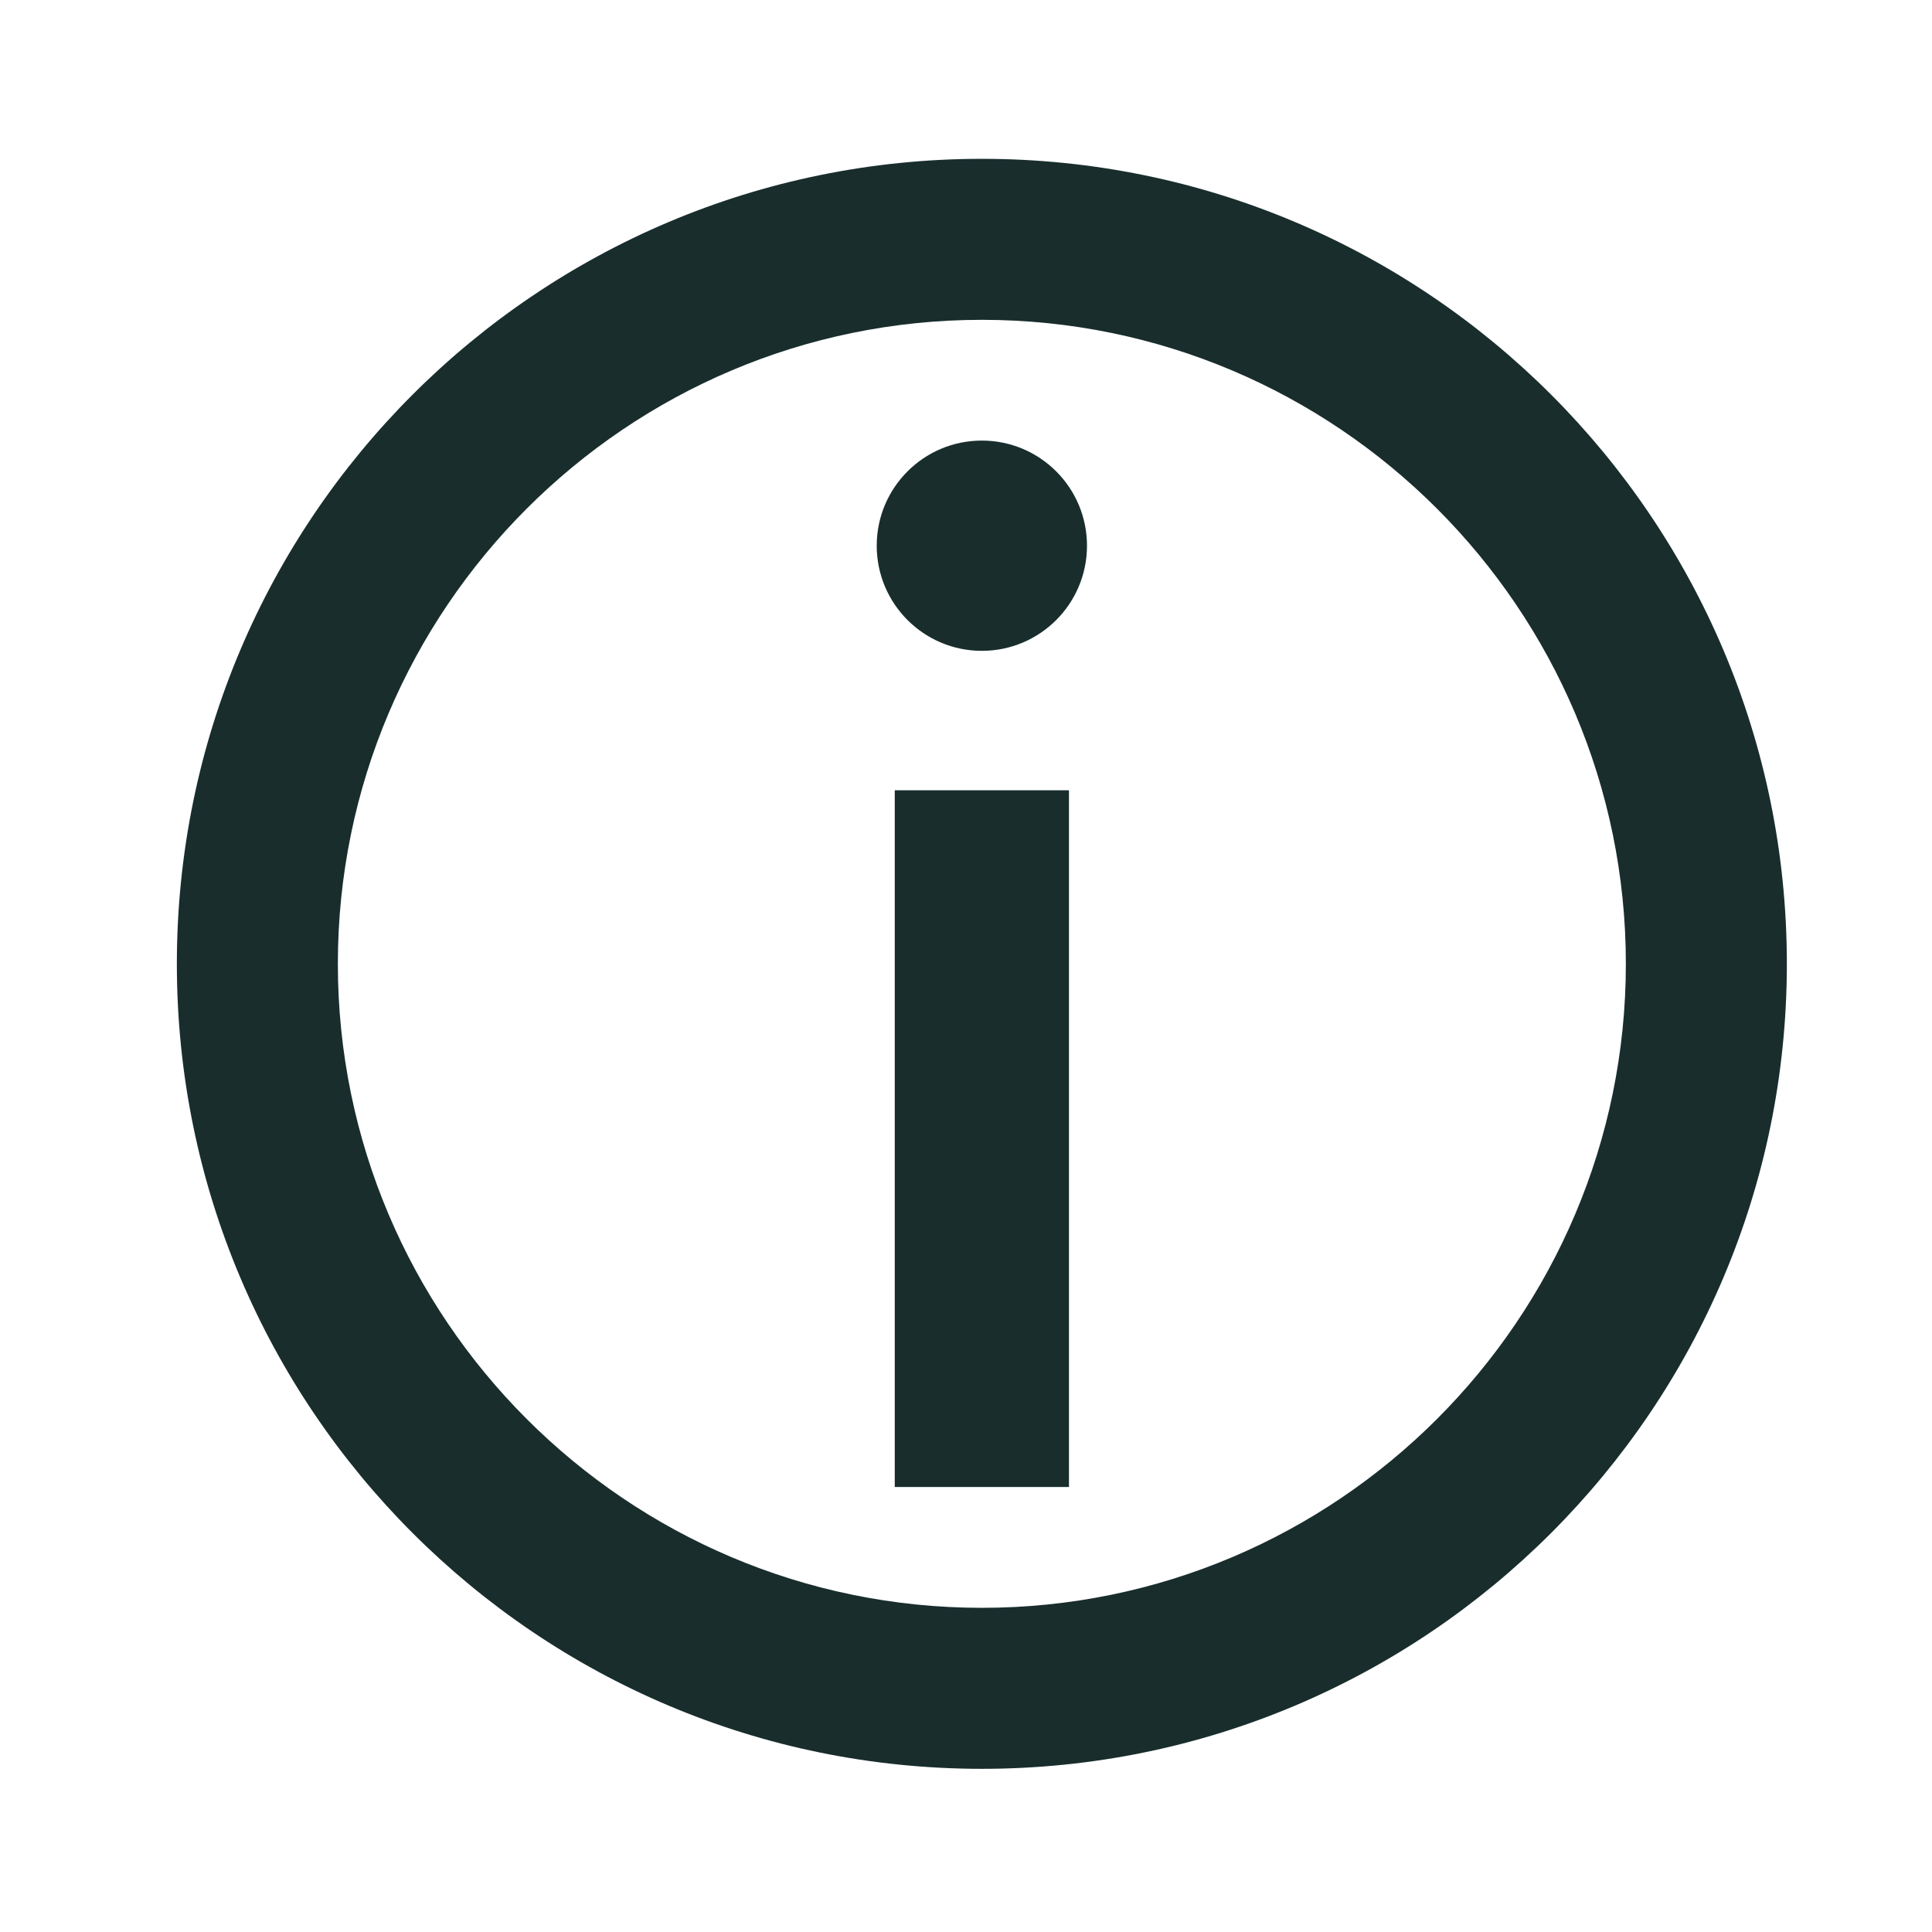 <?xml version="1.0" encoding="utf-8"?>
<!-- Generator: Adobe Illustrator 27.5.0, SVG Export Plug-In . SVG Version: 6.00 Build 0)  -->
<svg version="1.1" id="Ebene_1" xmlns="http://www.w3.org/2000/svg" xmlns:xlink="http://www.w3.org/1999/xlink" x="0px" y="0px"
	 viewBox="0 0 24 24" enable-background="new 0 0 24 24" xml:space="preserve">
<g>
	<g>
		<g>
			<path id="i_00000151517974492422014730000004202070256080393620_" fill-rule="evenodd" clip-rule="evenodd" fill="#192D2D" d="
				M13.279,9.817v8.655H11.115V9.817H13.279z"/>
			<circle fill-rule="evenodd" clip-rule="evenodd" fill="#192D2D" cx="12.197" cy="6.779" r="1.306"/>
		</g>
	</g>
	<g>
		<path fill="#192D2D" d="M12.197,3.973c4.411,0,8,3.589,8,8
			c0,4.411-3.589,8-8,8s-8-3.589-8-8S7.786,3.973,12.197,3.973 M12.197,1.973
			h-0c-5.523,0-10,4.477-10,10v0c0,5.523,4.477,10,10,10h0
			c5.523,0,10-4.477,10-10v-0C22.197,6.45,17.72,1.973,12.197,1.973
			L12.197,1.973z"/>
	</g>
</g>
</svg>
